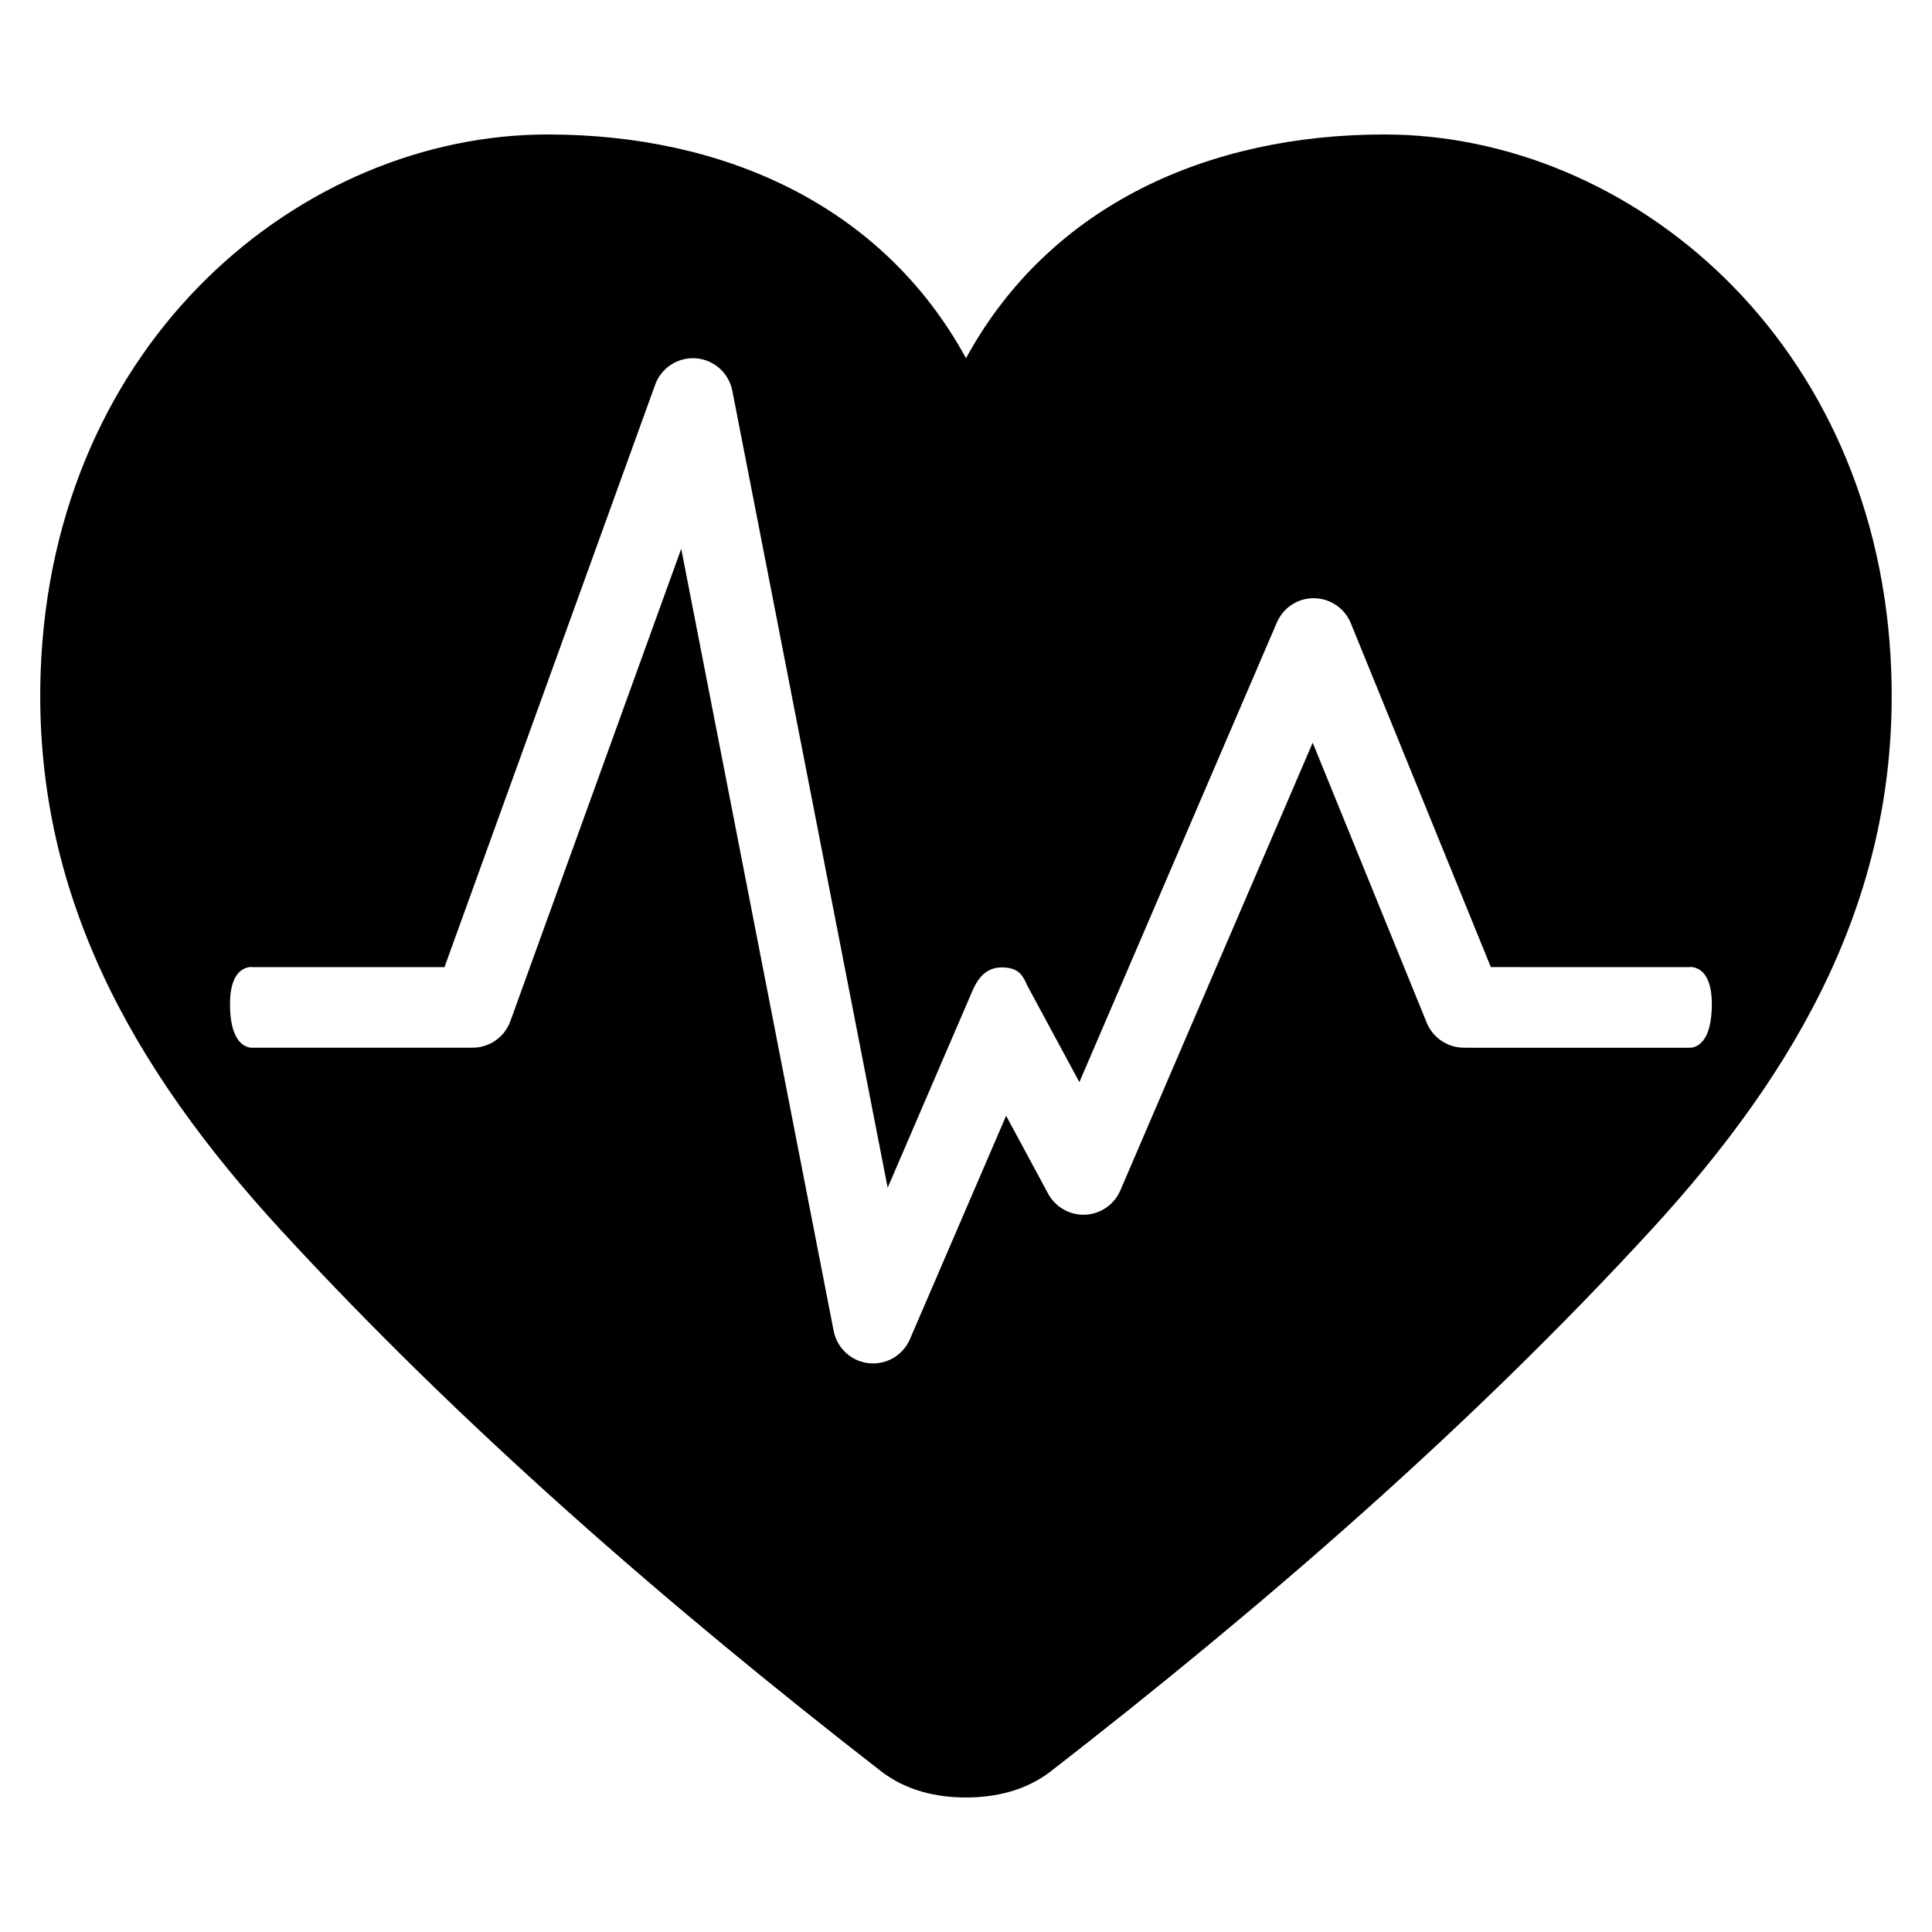 <?xml version="1.0" encoding="UTF-8"?>
<svg id="Layer_1" data-name="Layer 1" xmlns="http://www.w3.org/2000/svg" version="1.1" viewBox="0 0 600 600">
  <defs>
    <style>
      .cls-1 {
        fill: #000;
        stroke-width: 0px;
      }
    </style>
  </defs>
  <path class="cls-1" d="M429.93,41.76c-54.24,0-103.79,21.62-129.93,69.49-26.14-47.87-75.69-69.49-129.93-69.49-76.16,0-153.75,63.81-157.44,166.82-2.45,68.81,28.66,123.43,74.55,173.37,56.11,61.06,120.34,116.79,186.4,168.1,7.74,6.01,17.2,8.18,26.41,8.18s18.67-2.17,26.41-8.18c66.07-51.31,130.3-107.04,186.4-168.1,45.89-49.94,77-104.57,74.55-173.37-3.68-103.01-81.28-166.82-157.44-166.82ZM524.59,325.39h-68.3s-.05-.02-.08-.02h-1.59c-5.07,0-9.63-3.07-11.55-7.78l-35.4-86.94-59.74,139.04c-1.89,4.4-6.12,7.33-10.9,7.55-4.77.2-9.25-2.33-11.53-6.54l-13.04-24.19-29.87,69.37c-1.98,4.62-6.51,7.55-11.44,7.55-.45,0-.89-.02-1.34-.07-5.44-.59-9.86-4.66-10.91-10.04l-47.34-242.89-53.06,146.7c-1.79,4.95-6.47,8.24-11.72,8.24h-68.3s-7.05.97-7.05-13.55c0-12.8,7.24-11.47,7.24-11.47h59.37l65.42-180.86c1.91-5.28,7.09-8.64,12.69-8.21,5.59.44,10.2,4.56,11.28,10.07l48.24,247.51,26.25-60.97c1.77-4.09,4.33-7.73,9.87-7.44,5.54.3,6.05,3.42,7.68,6.44l15.74,29.18,61.32-142.72c1.99-4.63,6.53-7.64,11.57-7.56,5.02.05,9.52,3.11,11.42,7.78l43.47,106.76h1.97s.02-.06.02-.1l.03.1h6.91s0,.01.01.02h52.46s7.23-1.33,7.23,11.47c0,14.52-7.05,13.55-7.05,13.55Z"/>
</svg>